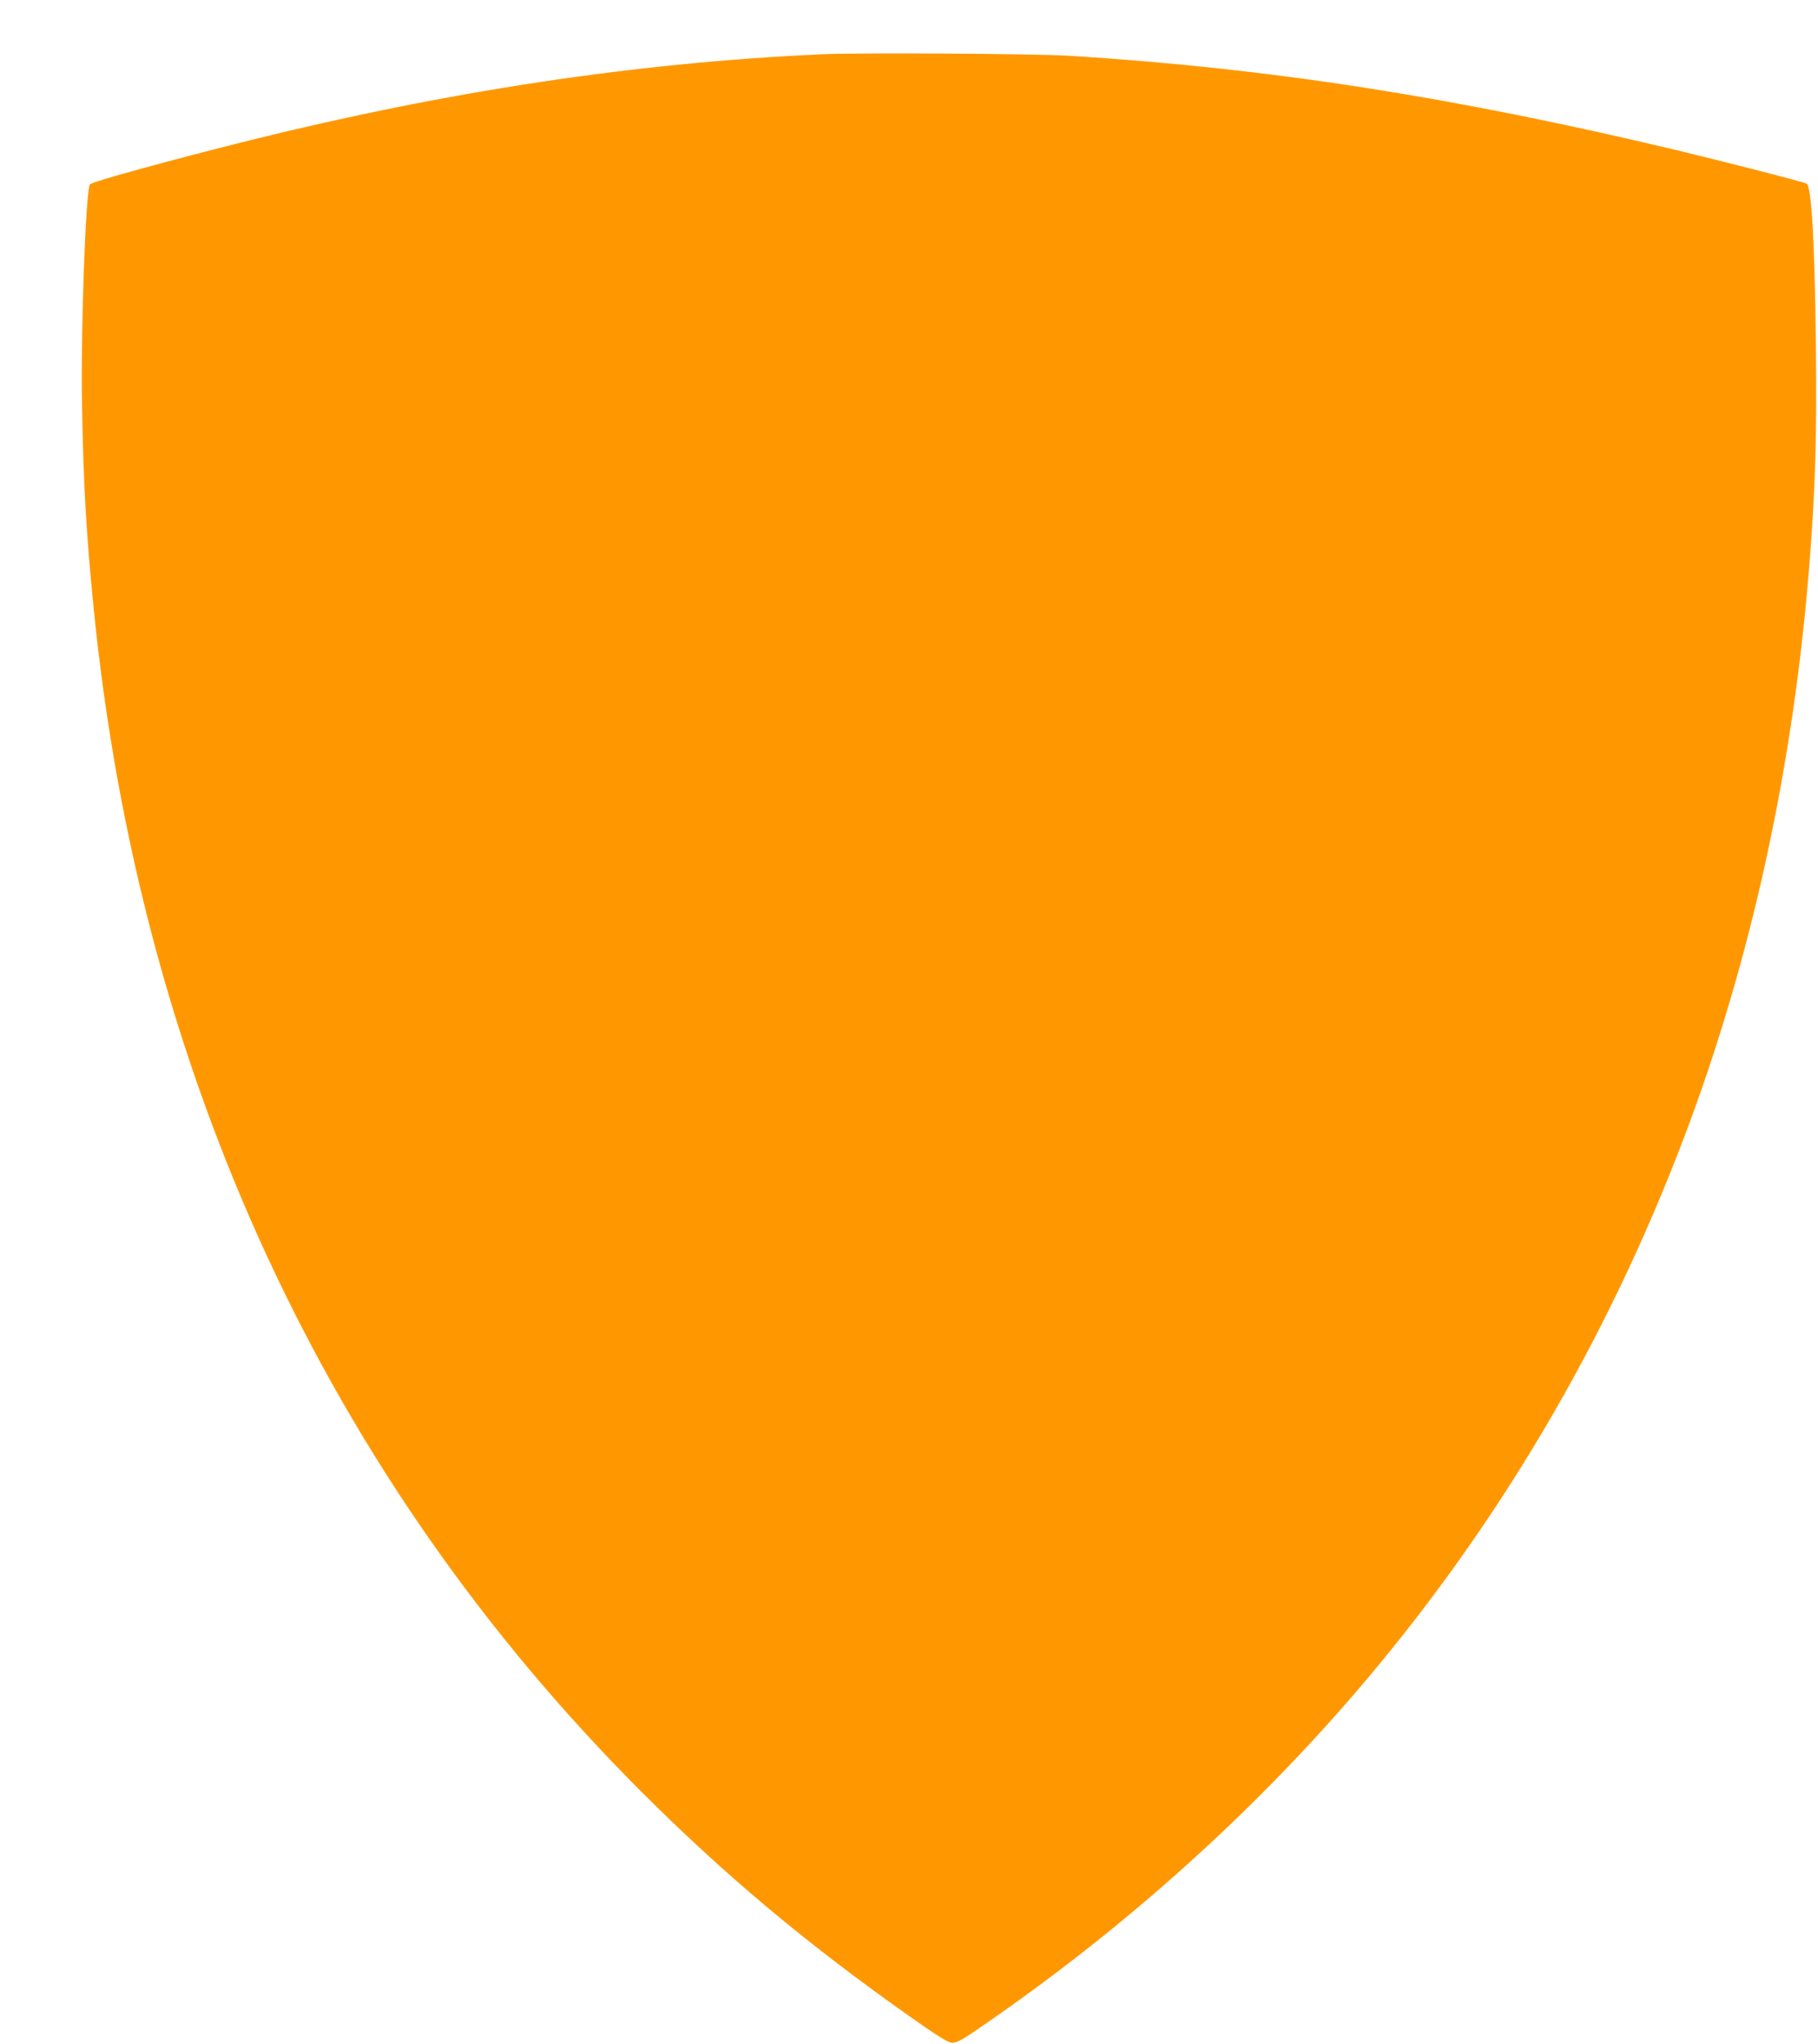 <?xml version="1.0" standalone="no"?>
<!DOCTYPE svg PUBLIC "-//W3C//DTD SVG 20010904//EN"
 "http://www.w3.org/TR/2001/REC-SVG-20010904/DTD/svg10.dtd">
<svg version="1.0" xmlns="http://www.w3.org/2000/svg"
 width="1139pt" height="1280pt" viewBox="0 0 1139 1280"
 preserveAspectRatio="xMidYMid meet">
<g transform="translate(0,1280) scale(0.1,-0.1)"
fill="#ff9800" stroke="none">
<path d="M5145 12460 c-1172 -54 -2336 -230 -3586 -540 -484 -121 -978 -256
-995 -274 -27 -26 -59 -921 -50 -1391 9 -497 27 -803 72 -1255 288 -2909 1462
-5447 3429 -7415 528 -528 1046 -961 1694 -1417 174 -122 232 -158 256 -158
36 0 65 17 293 177 825 578 1585 1263 2225 2005 887 1029 1583 2204 2073 3500
421 1115 685 2331 783 3613 35 452 44 771 38 1318 -7 649 -27 1009 -58 1027
-15 10 -511 137 -824 212 -1404 334 -2546 511 -3800 589 -218 13 -1314 20
-1550 9z"/>
</g>
</svg>
